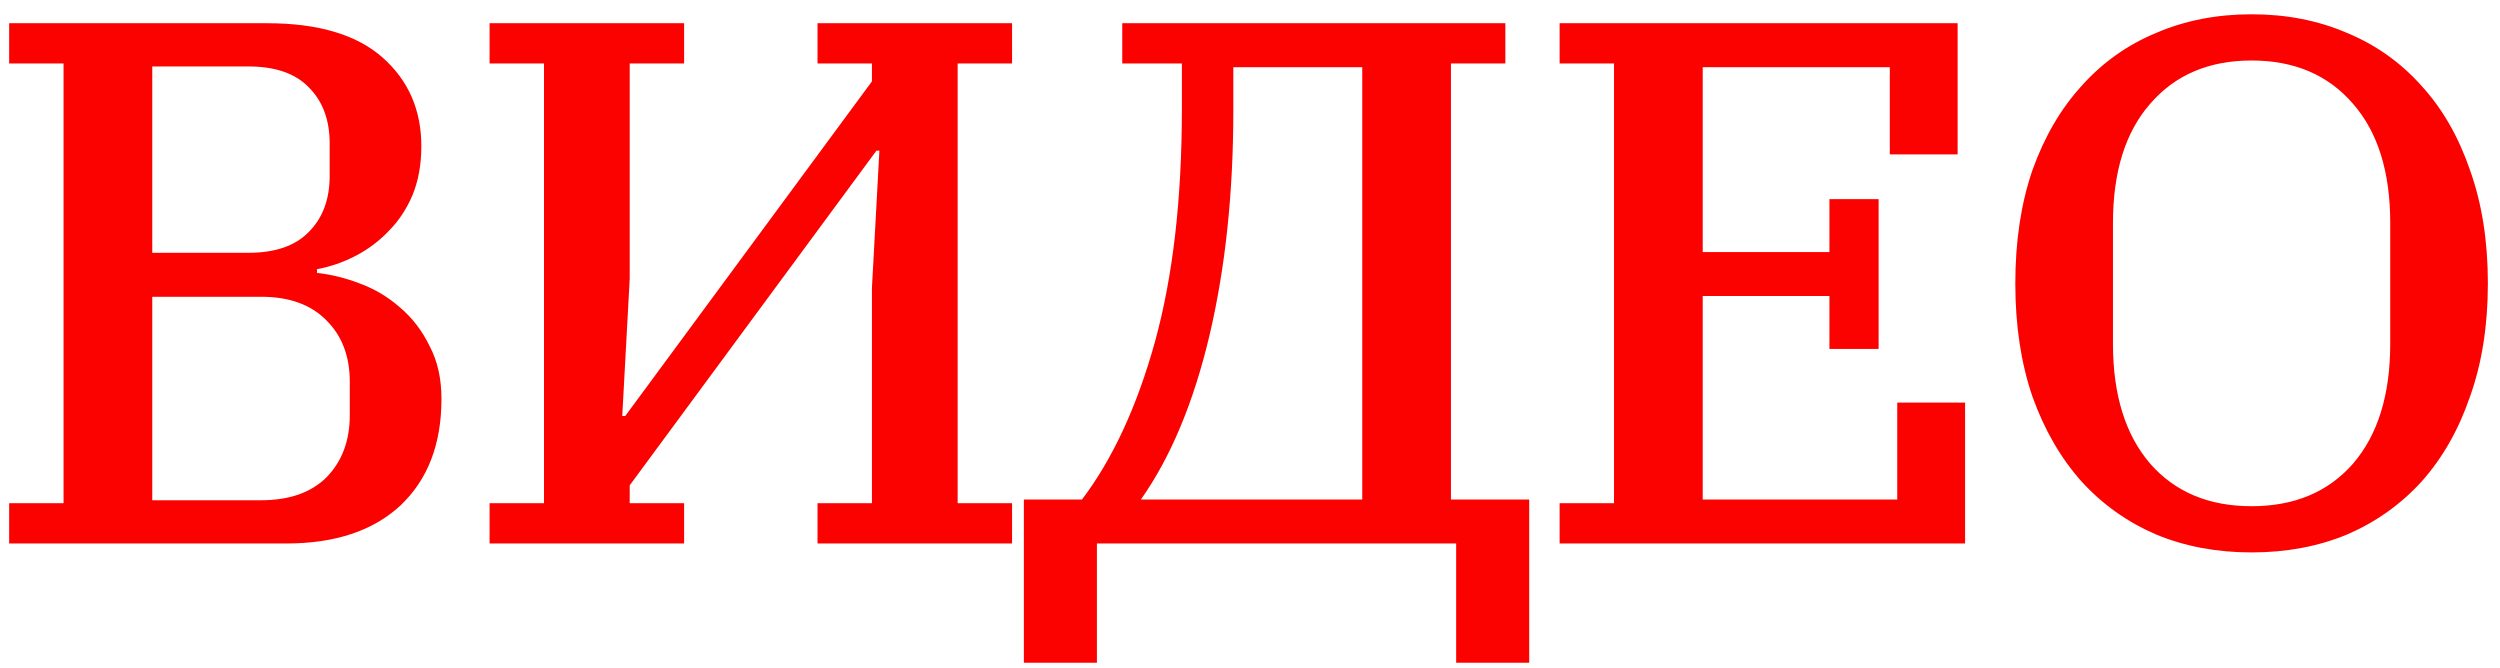 <?xml version="1.0" encoding="UTF-8"?> <svg xmlns="http://www.w3.org/2000/svg" width="161" height="43" viewBox="0 0 161 43" fill="none"><path d="M0.59 32.408H4.093V4.088H0.59V1.496H17.198C20.494 1.496 22.974 2.232 24.637 3.704C26.302 5.176 27.134 7.08 27.134 9.416C27.134 10.6 26.942 11.656 26.558 12.584C26.174 13.48 25.662 14.248 25.021 14.888C24.413 15.528 23.709 16.056 22.91 16.472C22.11 16.888 21.277 17.176 20.413 17.336V17.576C21.309 17.672 22.221 17.896 23.149 18.248C24.11 18.6 24.974 19.112 25.741 19.784C26.541 20.456 27.181 21.288 27.662 22.28C28.174 23.24 28.43 24.376 28.43 25.688C28.43 28.6 27.549 30.888 25.79 32.552C24.029 34.184 21.581 35 18.445 35H0.59V32.408ZM9.806 32.216H16.814C18.637 32.216 20.046 31.72 21.038 30.728C22.029 29.704 22.526 28.376 22.526 26.744V24.584C22.526 22.952 22.029 21.64 21.038 20.648C20.046 19.624 18.637 19.112 16.814 19.112H9.806V32.216ZM9.806 16.28H15.998C17.726 16.28 19.021 15.832 19.886 14.936C20.782 14.04 21.23 12.84 21.23 11.336V9.224C21.23 7.72 20.782 6.52 19.886 5.624C19.021 4.728 17.726 4.28 15.998 4.28H9.806V16.28ZM31.529 32.408H35.033V4.088H31.529V1.496H44.057V4.088H40.553V17.96L40.073 26.792H40.265L56.153 5.24V4.088H52.649V1.496H65.177V4.088H61.673V32.408H65.177V35H52.649V32.408H56.153V18.536L56.633 9.704H56.441L40.553 31.256V32.408H44.057V35H31.529V32.408ZM65.937 32.168H69.681C71.665 29.544 73.233 26.152 74.385 21.992C75.537 17.8 76.113 12.808 76.113 7.016V4.088H72.273V1.496H96.945V4.088H93.441V32.168H98.481V42.68H93.777V35H70.641V42.68H65.937V32.168ZM87.729 32.168V4.328H79.425V7.16C79.425 12.44 78.913 17.256 77.889 21.608C76.865 25.928 75.393 29.448 73.473 32.168H87.729ZM100.439 32.408H103.943V4.088H100.439V1.496H126.071V9.944H121.703V4.328H109.655V16.232H117.815V12.824H120.983V22.472H117.815V19.064H109.655V32.168H122.183V25.928H126.551V35H100.439V32.408ZM145.003 32.6C147.755 32.6 149.931 31.688 151.531 29.864C153.131 28.008 153.931 25.432 153.931 22.136V14.36C153.931 11.064 153.131 8.504 151.531 6.68C149.931 4.824 147.755 3.896 145.003 3.896C142.251 3.896 140.075 4.824 138.475 6.68C136.875 8.504 136.075 11.064 136.075 14.36V22.136C136.075 25.432 136.875 28.008 138.475 29.864C140.075 31.688 142.251 32.6 145.003 32.6ZM145.003 35.576C142.763 35.576 140.715 35.192 138.859 34.424C137.003 33.624 135.403 32.488 134.059 31.016C132.715 29.512 131.659 27.688 130.891 25.544C130.155 23.4 129.787 20.968 129.787 18.248C129.787 15.528 130.155 13.096 130.891 10.952C131.659 8.808 132.715 7 134.059 5.528C135.403 4.024 137.003 2.888 138.859 2.12C140.715 1.32 142.763 0.92 145.003 0.92C147.243 0.92 149.291 1.32 151.147 2.12C153.003 2.888 154.603 4.024 155.947 5.528C157.291 7 158.331 8.808 159.067 10.952C159.835 13.096 160.219 15.528 160.219 18.248C160.219 20.968 159.835 23.4 159.067 25.544C158.331 27.688 157.291 29.512 155.947 31.016C154.603 32.488 153.003 33.624 151.147 34.424C149.291 35.192 147.243 35.576 145.003 35.576Z" fill="#FB0100"></path></svg> 